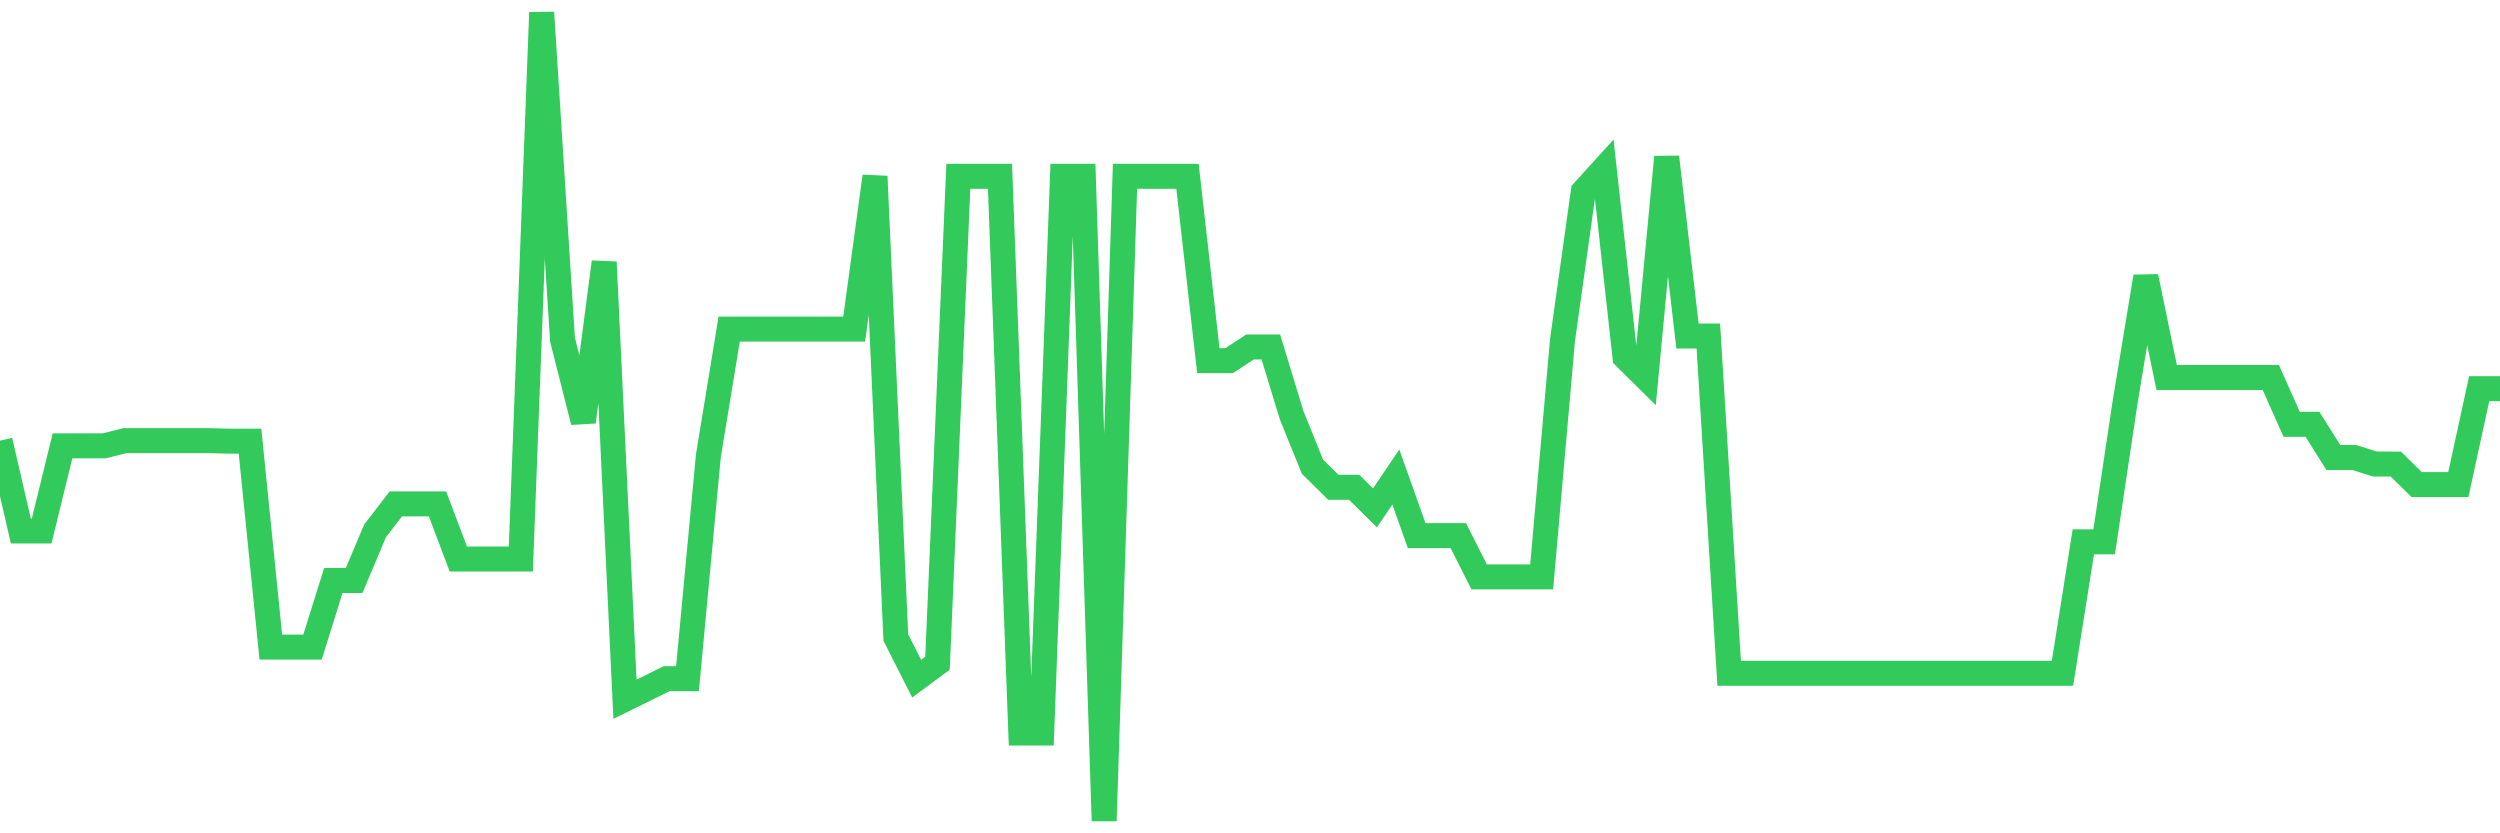 <svg
  xmlns="http://www.w3.org/2000/svg"
  xmlns:xlink="http://www.w3.org/1999/xlink"
  width="120"
  height="40"
  viewBox="0 0 120 40"
  preserveAspectRatio="none"
>
  <polyline
    points="0,21.15 1,25.487 2,25.487 3,21.401 4,21.401 5,21.401 6,21.15 7,21.15 8,21.15 9,21.15 10,21.15 11,21.177 12,21.177 13,31.061 14,31.061 15,31.061 16,27.863 17,27.863 18,25.487 19,24.187 20,24.187 21,24.187 22,26.832 23,26.832 24,26.832 25,26.832 26,0.6 27,16.304 28,20.251 29,12.578 30,33.562 31,33.071 32,32.576 33,32.576 34,21.895 35,15.797 36,15.797 37,15.797 38,15.797 39,15.797 40,15.797 41,15.797 42,8.463 43,30.603 44,32.576 45,31.836 46,8.463 47,8.463 48,8.463 49,35.184 50,35.184 51,8.463 52,8.463 53,39.4 54,8.463 55,8.463 56,8.463 57,8.463 58,17.31 59,17.31 60,16.655 61,16.655 62,19.934 63,22.403 64,23.39 65,23.39 66,24.378 67,22.896 68,25.709 69,25.709 70,25.709 71,27.692 72,27.692 73,27.692 74,27.692 75,16.329 76,9.19 77,8.087 78,17.145 79,18.134 80,7.538 81,16.128 82,16.128 83,32.317 84,32.317 85,32.317 86,32.317 87,32.317 88,32.317 89,32.317 90,32.317 91,32.317 92,32.317 93,32.317 94,32.317 95,32.317 96,32.317 97,32.317 98,32.317 99,32.317 100,26.009 101,26.009 102,19.335 103,13.278 104,18.121 105,18.121 106,18.121 107,18.121 108,18.121 109,18.121 110,20.367 111,20.367 112,21.96 113,21.96 114,22.273 115,22.276 116,23.258 117,23.26 118,23.26 119,18.659 120,18.659"
    fill="none"
    stroke="#32ca5b"
    stroke-width="1.2"
  >
  </polyline>
</svg>
